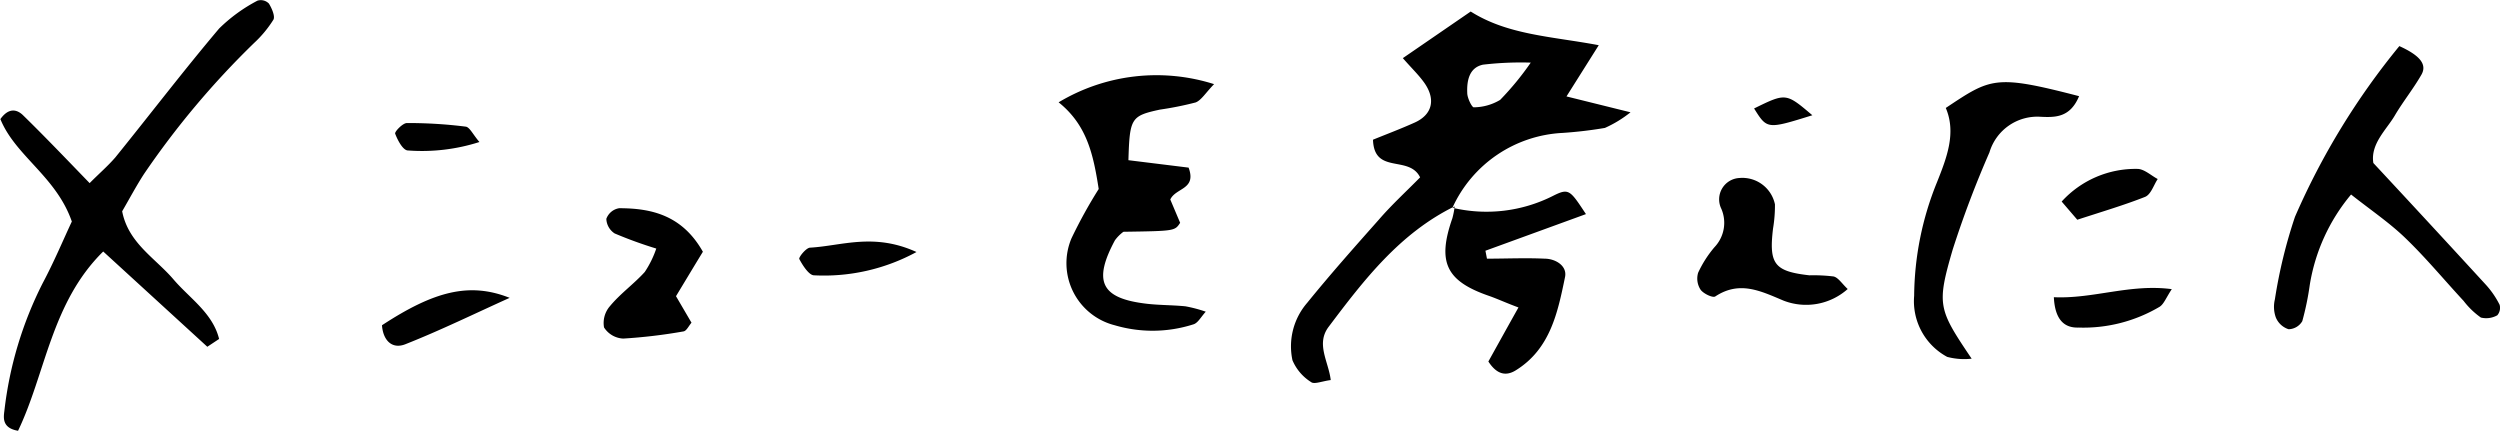 <svg xmlns="http://www.w3.org/2000/svg" viewBox="0 0 195.23 33.65"><g data-name="レイヤー 2"><path d="M113.6 16.11c-4.28 2.1-7.08 5.74-9.85 9.42-1 1.34 0 2.7.17 4.15-.69.09-1.29.35-1.53.16a3.72 3.72 0 01-1.46-1.71 5.19 5.19 0 011.15-4.48c1.8-2.22 3.7-4.36 5.6-6.5 1-1.16 2.18-2.24 3.22-3.3-.87-1.77-3.59-.19-3.68-2.94 1-.41 2.15-.84 3.26-1.34 1.37-.62 1.66-1.8.75-3.1-.44-.62-1-1.15-1.68-1.93l5.3-3.64c2.91 1.84 6.34 1.94 10 2.63l-2.52 4 5 1.24a9.23 9.23 0 01-2 1.22 32.86 32.86 0 01-3.31.39 10 10 0 00-8.59 5.83zm5.94-11.22a25.44 25.44 0 00-3.73.16c-1.08.23-1.27 1.25-1.23 2.21 0 .4.37 1.13.51 1.12a4.07 4.07 0 002.06-.58 22.5 22.5 0 002.39-2.91zM16.19 27.08l-8.13-7.44c-4.06 4-4.49 9.5-6.65 14-1.24-.21-1.14-1-1.07-1.54a29.36 29.36 0 013-10c.89-1.67 1.62-3.42 2.27-4.8-1.22-3.52-4.41-5.12-5.58-8 .68-.95 1.33-.73 1.77-.3 1.71 1.67 3.35 3.39 5.2 5.3.71-.72 1.4-1.31 2-2 2.71-3.35 5.33-6.78 8.11-10.07a12.52 12.52 0 013-2.18.88.88 0 01.89.23c.23.37.5 1 .35 1.26a8.92 8.92 0 01-1.5 1.81 66 66 0 00-8.62 10.26c-.6.93-1.12 1.91-1.69 2.89.48 2.48 2.57 3.64 4 5.31 1.27 1.49 3.07 2.63 3.57 4.66zM85.8 14.76c-.42-2.71-.92-5-3.13-6.77a14.85 14.85 0 0112.14-1.42c-.66.68-1 1.26-1.44 1.43a25.5 25.5 0 01-2.79.56c-2.26.49-2.36.66-2.46 3.95l4.7.58c.64 1.72-1 1.56-1.43 2.49l.77 1.82c-.42.64-.42.64-4.43.7a3.17 3.17 0 00-.66.66c-1.69 3.14-1.11 4.47 2.17 4.92 1.1.16 2.22.13 3.33.24a10.63 10.63 0 011.59.42c-.42.47-.63.91-1 1a10.43 10.43 0 01-6.11.06 5 5 0 01-3.38-6.78 37.83 37.83 0 012.13-3.86zm97.8.43a14.61 14.61 0 00-3.23 7.09 21.72 21.72 0 01-.58 2.8 1.27 1.27 0 01-1.07.63 1.6 1.6 0 01-1-.93 2.46 2.46 0 01-.07-1.4 38.67 38.67 0 011.57-6.45 56.53 56.53 0 018.15-13.33c1.63.74 2.18 1.44 1.72 2.24-.63 1.1-1.44 2.1-2.08 3.19s-1.91 2.21-1.67 3.7c3 3.22 5.9 6.36 8.79 9.51a7 7 0 011.07 1.56.89.89 0 01-.18.82 1.76 1.76 0 01-1.28.18 6.15 6.15 0 01-1.35-1.3c-1.52-1.64-2.94-3.36-4.54-4.9-1.24-1.2-2.68-2.17-4.25-3.41zm-21.24-7.68c-.7 1.69-1.88 1.66-3 1.61a3.9 3.9 0 00-4 2.78 79.86 79.86 0 00-2.87 7.59c-1.27 4.35-1.12 4.66 1.48 8.52a5.2 5.2 0 01-1.91-.14 4.94 4.94 0 01-2.58-4.77 24 24 0 011.78-8.86c.77-1.93 1.52-3.86.69-5.81 3.52-2.34 3.83-2.63 10.41-.92z"/><path d="M113.45 16.23a11.52 11.52 0 007.82-.93c1.25-.63 1.33-.47 2.58 1.42L116 19.58l.12.62c1.5 0 3-.07 4.5 0 .84 0 1.77.55 1.6 1.42-.57 2.77-1.15 5.63-3.85 7.3-.79.49-1.5.3-2.14-.69.69-1.24 1.43-2.58 2.35-4.22-1-.37-1.61-.66-2.29-.9-3.37-1.16-4.07-2.64-2.87-6.07a6.8 6.8 0 00.18-.92zm30.84 6.34a4.88 4.88 0 01-5 .91c-1.81-.76-3.44-1.58-5.34-.33-.2.13-.93-.22-1.15-.53a1.59 1.59 0 01-.19-1.32 8.7 8.7 0 011.28-2 2.76 2.76 0 00.53-3 1.67 1.67 0 011.42-2.4 2.6 2.6 0 012.77 2.06 11 11 0 01-.15 1.89c-.33 2.77.1 3.34 2.84 3.65a13 13 0 011.89.09c.37.09.65.56 1.1.98zm-89.4-2.91c-.83 1.36-1.47 2.43-2.1 3.47L54 25.2c-.22.26-.39.64-.62.68a41.44 41.44 0 01-4.71.56 1.88 1.88 0 01-1.5-.87 2 2 0 01.46-1.66c.83-1 1.87-1.73 2.72-2.67a7.78 7.78 0 00.9-1.83A32.84 32.84 0 0148 18.23a1.42 1.42 0 01-.65-1.14 1.28 1.28 0 011-.83c2.53 0 4.93.55 6.54 3.4zm-15.09 3.6c-2.71 1.22-5.38 2.53-8.14 3.62-1.06.42-1.75-.32-1.83-1.48 4.02-2.63 6.8-3.4 9.97-2.14zm120.59-.05c3.1.14 5.94-1.06 9.21-.63-.44.66-.61 1.15-.94 1.37a11.67 11.67 0 01-6.36 1.63c-.99.03-1.82-.49-1.91-2.37zm-88.82-3.53a15.11 15.11 0 01-8 1.82c-.39 0-.88-.76-1.15-1.27-.07-.13.53-.88.84-.89 2.48-.14 4.97-1.18 8.31.34zm90.65-2.52L161 15.74a7.8 7.8 0 015.91-2.55c.53 0 1.06.51 1.59.79-.32.48-.53 1.22-1 1.4-1.57.62-3.25 1.12-5.28 1.78zM37.44 11.09a14.7 14.7 0 01-5.58.66c-.39 0-.81-.8-1-1.31-.06-.15.59-.83.91-.83a35.39 35.39 0 014.6.28c.31.04.56.61 1.07 1.2zM141.53 9c-3.53 1.1-3.53 1.1-4.55-.53 2.49-1.22 2.49-1.22 4.55.53z"/></g></svg>